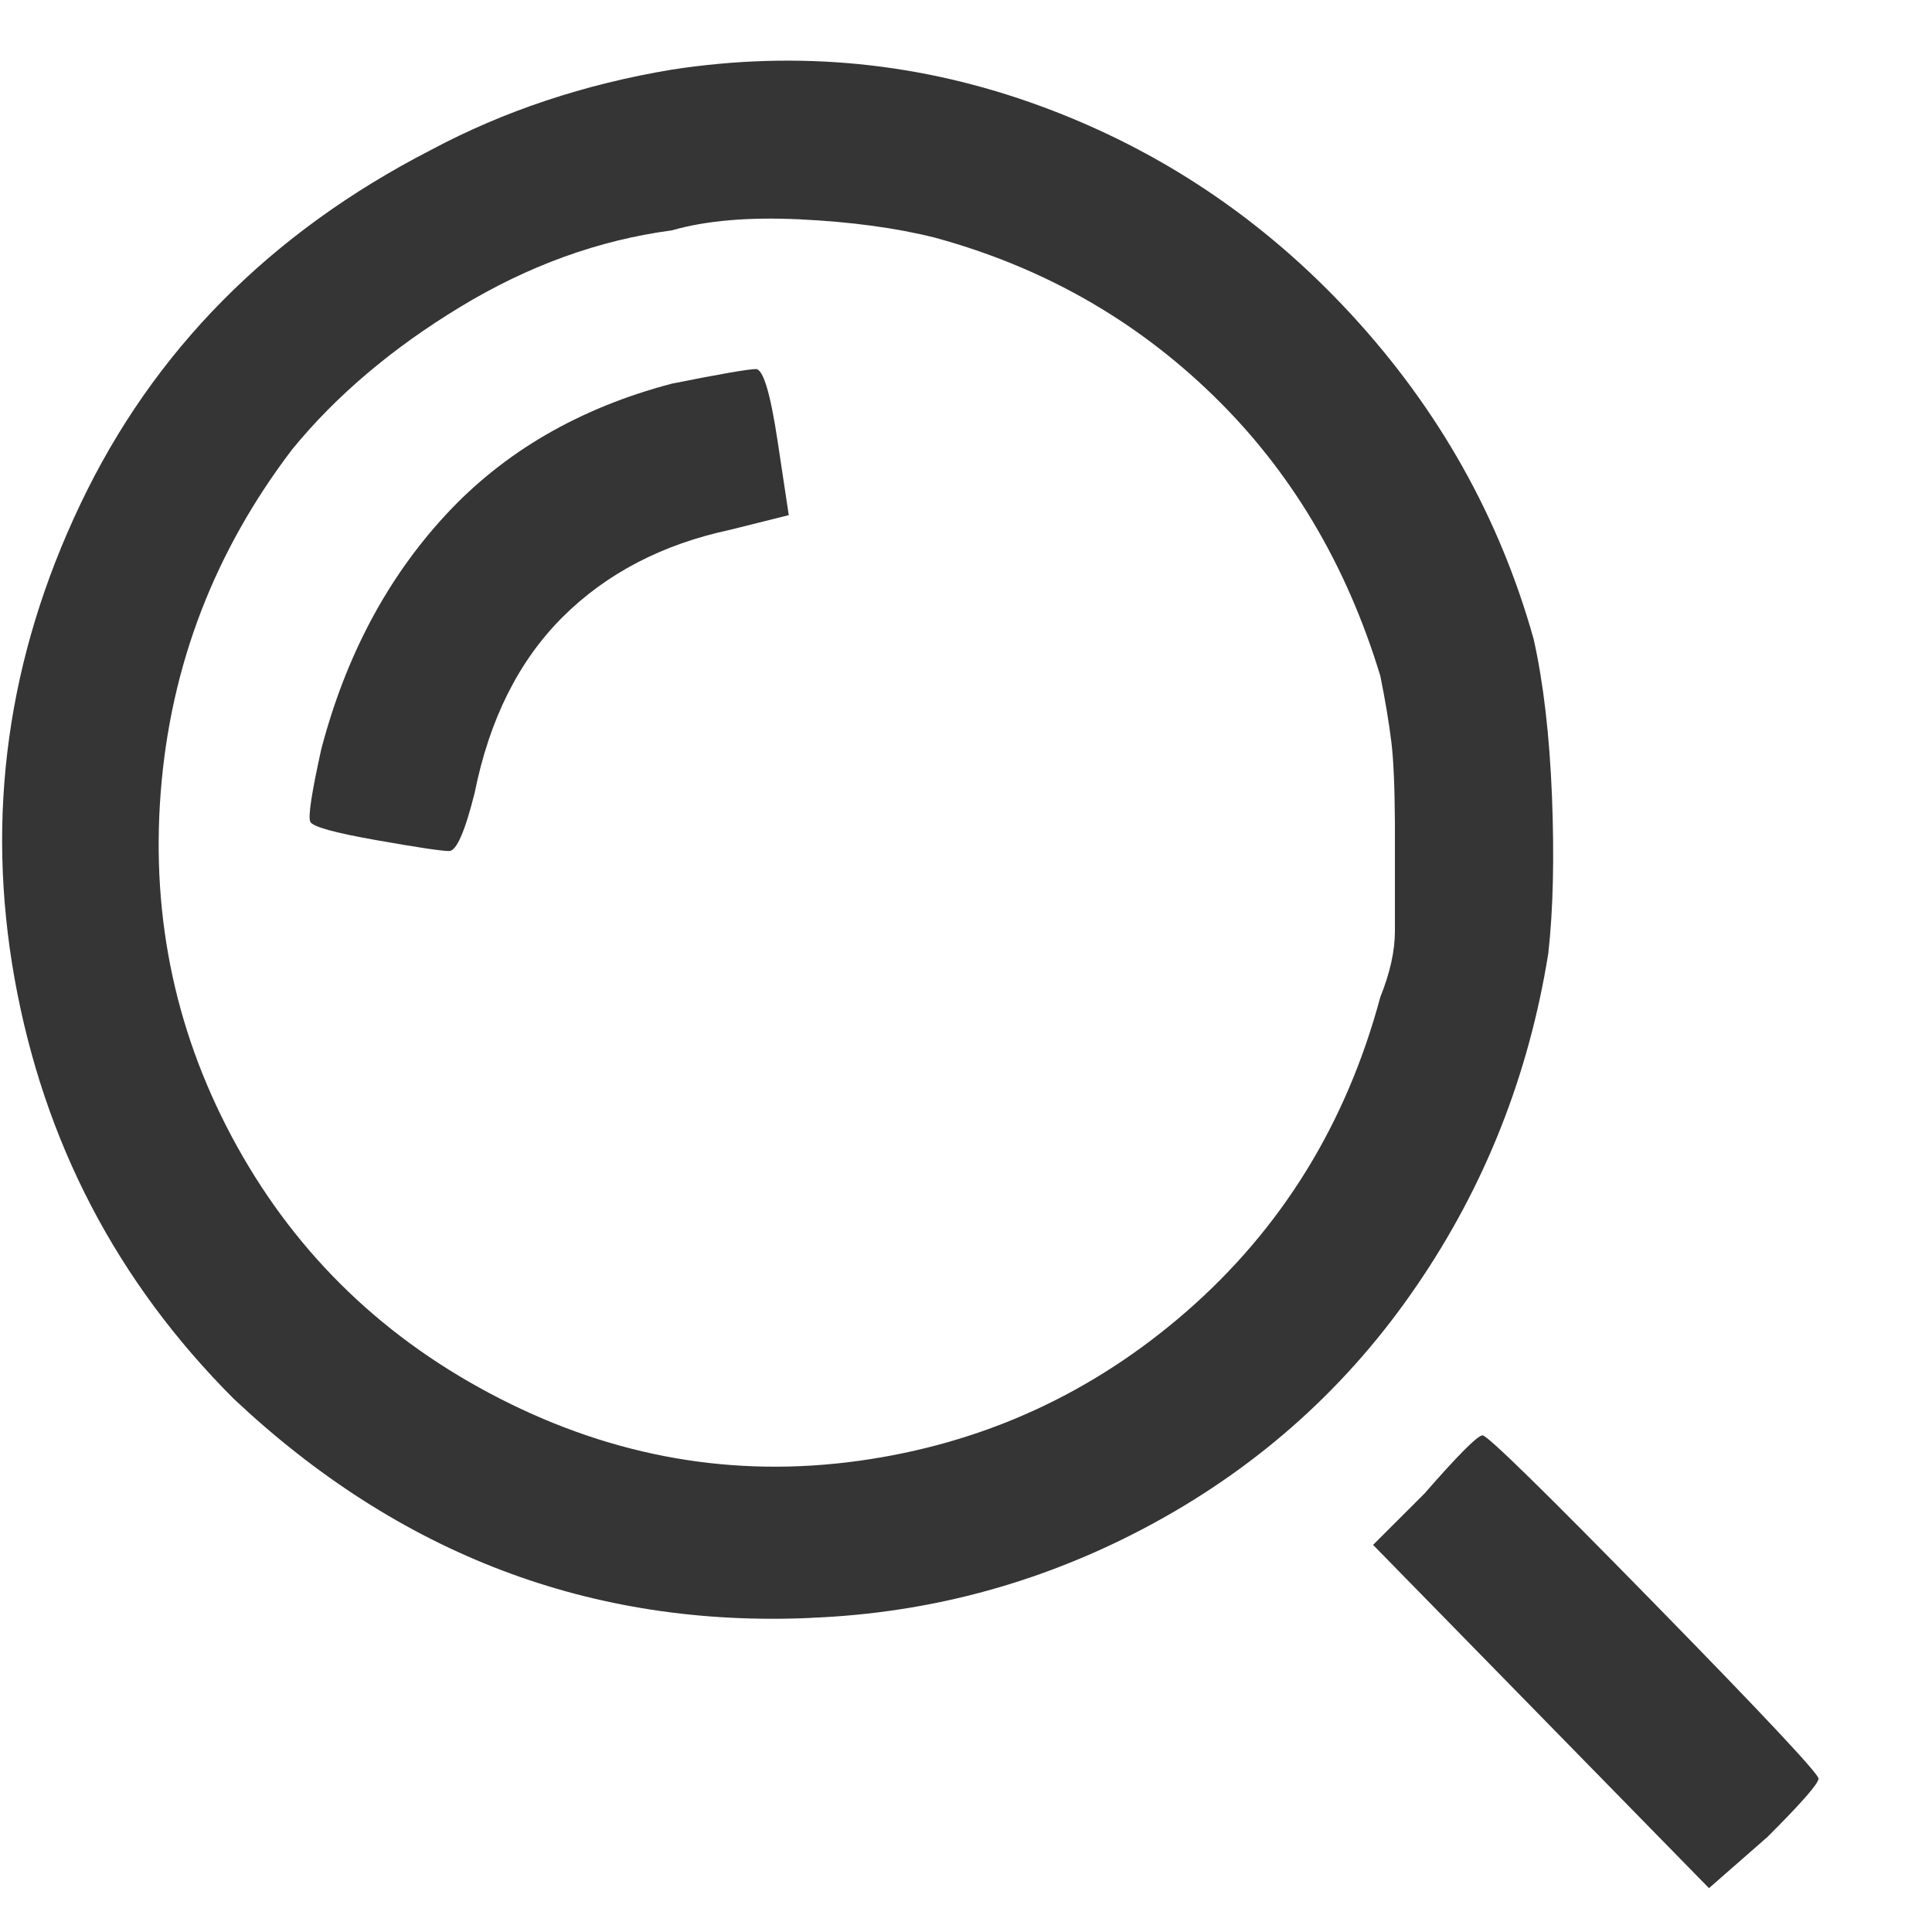 <svg width="30" height="30" viewBox="0 0 30 30" fill="none" xmlns="http://www.w3.org/2000/svg">
<path d="M12.588 25.122C14.478 25.048 16.255 24.556 17.919 23.649C19.581 22.742 20.943 21.513 22 19.962C23.059 18.414 23.739 16.693 24.042 14.803C24.118 14.123 24.136 13.31 24.099 12.365C24.061 11.42 23.967 10.607 23.815 9.926C23.286 8.037 22.341 6.355 20.98 4.88C19.619 3.406 18.012 2.328 16.16 1.648C14.308 0.968 12.399 0.779 10.433 1.081C9.072 1.308 7.825 1.723 6.691 2.329C4.196 3.612 2.381 5.446 1.248 7.829C0.114 10.209 -0.226 12.668 0.227 15.2C0.682 17.733 1.815 19.906 3.63 21.721C6.2 24.14 9.187 25.274 12.589 25.123L12.588 25.122ZM7.769 21.721C5.991 20.814 4.63 19.509 3.685 17.808C2.74 16.108 2.344 14.274 2.495 12.309C2.646 10.343 3.327 8.566 4.537 6.978C5.217 6.146 6.086 5.409 7.145 4.767C8.203 4.124 9.299 3.728 10.433 3.577C10.962 3.425 11.623 3.368 12.418 3.406C13.211 3.444 13.911 3.538 14.516 3.69C16.18 4.143 17.616 4.956 18.825 6.128C20.035 7.299 20.905 8.755 21.433 10.494C21.51 10.871 21.566 11.212 21.604 11.514C21.638 11.783 21.656 12.201 21.66 12.769V14.463C21.66 14.766 21.585 15.105 21.433 15.484C20.905 17.449 19.902 19.074 18.428 20.361C16.955 21.645 15.253 22.42 13.326 22.685C11.397 22.95 9.546 22.628 7.769 21.721ZM6.974 13.215C7.088 13.215 7.22 12.913 7.371 12.309C7.599 11.174 8.051 10.267 8.732 9.586C9.413 8.906 10.282 8.452 11.341 8.226L12.248 7.999L12.244 7.972L12.077 6.865C11.964 6.109 11.851 5.731 11.738 5.731C11.624 5.731 11.189 5.806 10.433 5.957C8.997 6.335 7.825 7.016 6.917 7.999C6.01 8.981 5.368 10.191 4.99 11.628C4.839 12.309 4.781 12.686 4.819 12.762C4.858 12.838 5.198 12.932 5.84 13.045C6.483 13.159 6.861 13.215 6.974 13.215ZM26.537 29.319L27.444 28.525C27.973 27.997 28.238 27.694 28.238 27.618C28.238 27.543 27.388 26.635 25.687 24.897C23.985 23.158 23.097 22.288 23.021 22.288C22.946 22.288 22.644 22.591 22.115 23.196L21.321 23.989L26.537 29.319V29.319Z" fill="#353535"/>
</svg>
